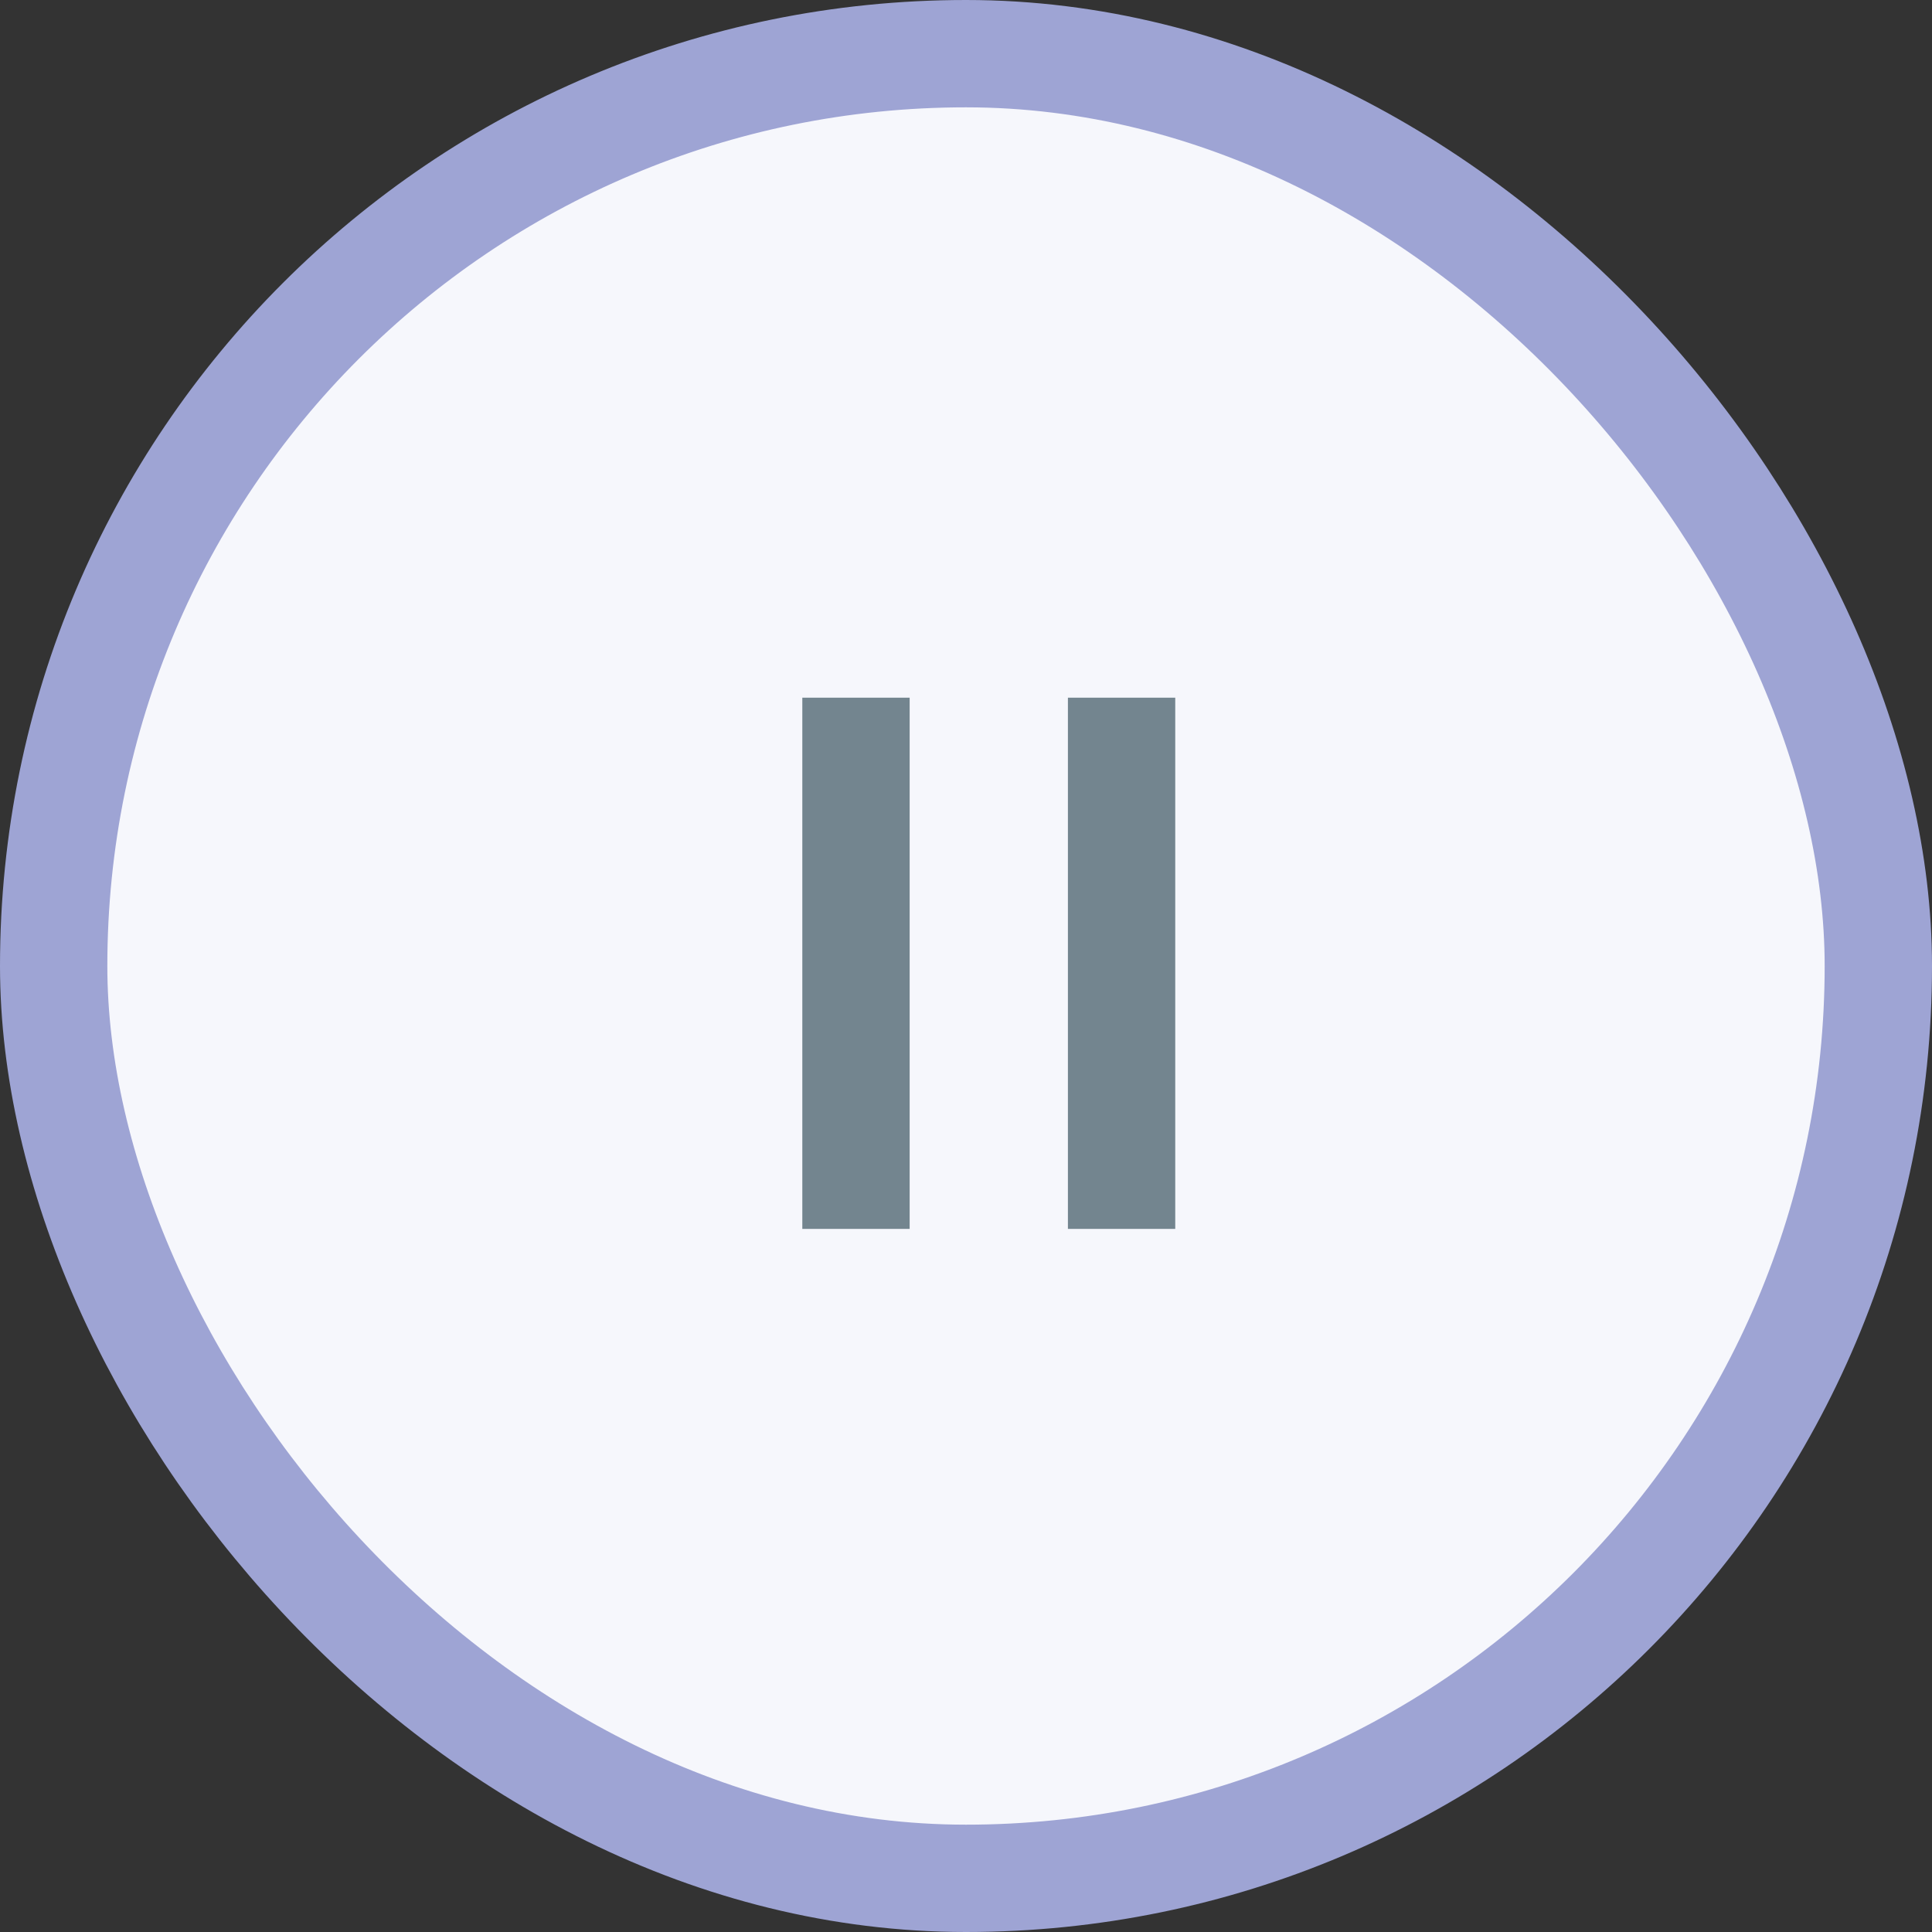 <svg width="36" height="36" viewBox="0 0 36 36" fill="none" xmlns="http://www.w3.org/2000/svg">
<rect x="0" y="0" width="36" height="36" fill="#333333" stroke="none"/>
<rect x="1" y="1" width="34" height="34" rx="17" fill="#F6F7FC"/>
<rect x="1" y="1" width="34" height="34" rx="17" stroke="#9EA4D4" stroke-width="2"/>
<path d="M15.95 13L15.95 22.899" stroke="#73858F" stroke-width="2" stroke-linejoin="round"/>
<path d="M20.899 13L20.899 22.899" stroke="#73858F" stroke-width="2" stroke-linejoin="round"/>
</svg>
